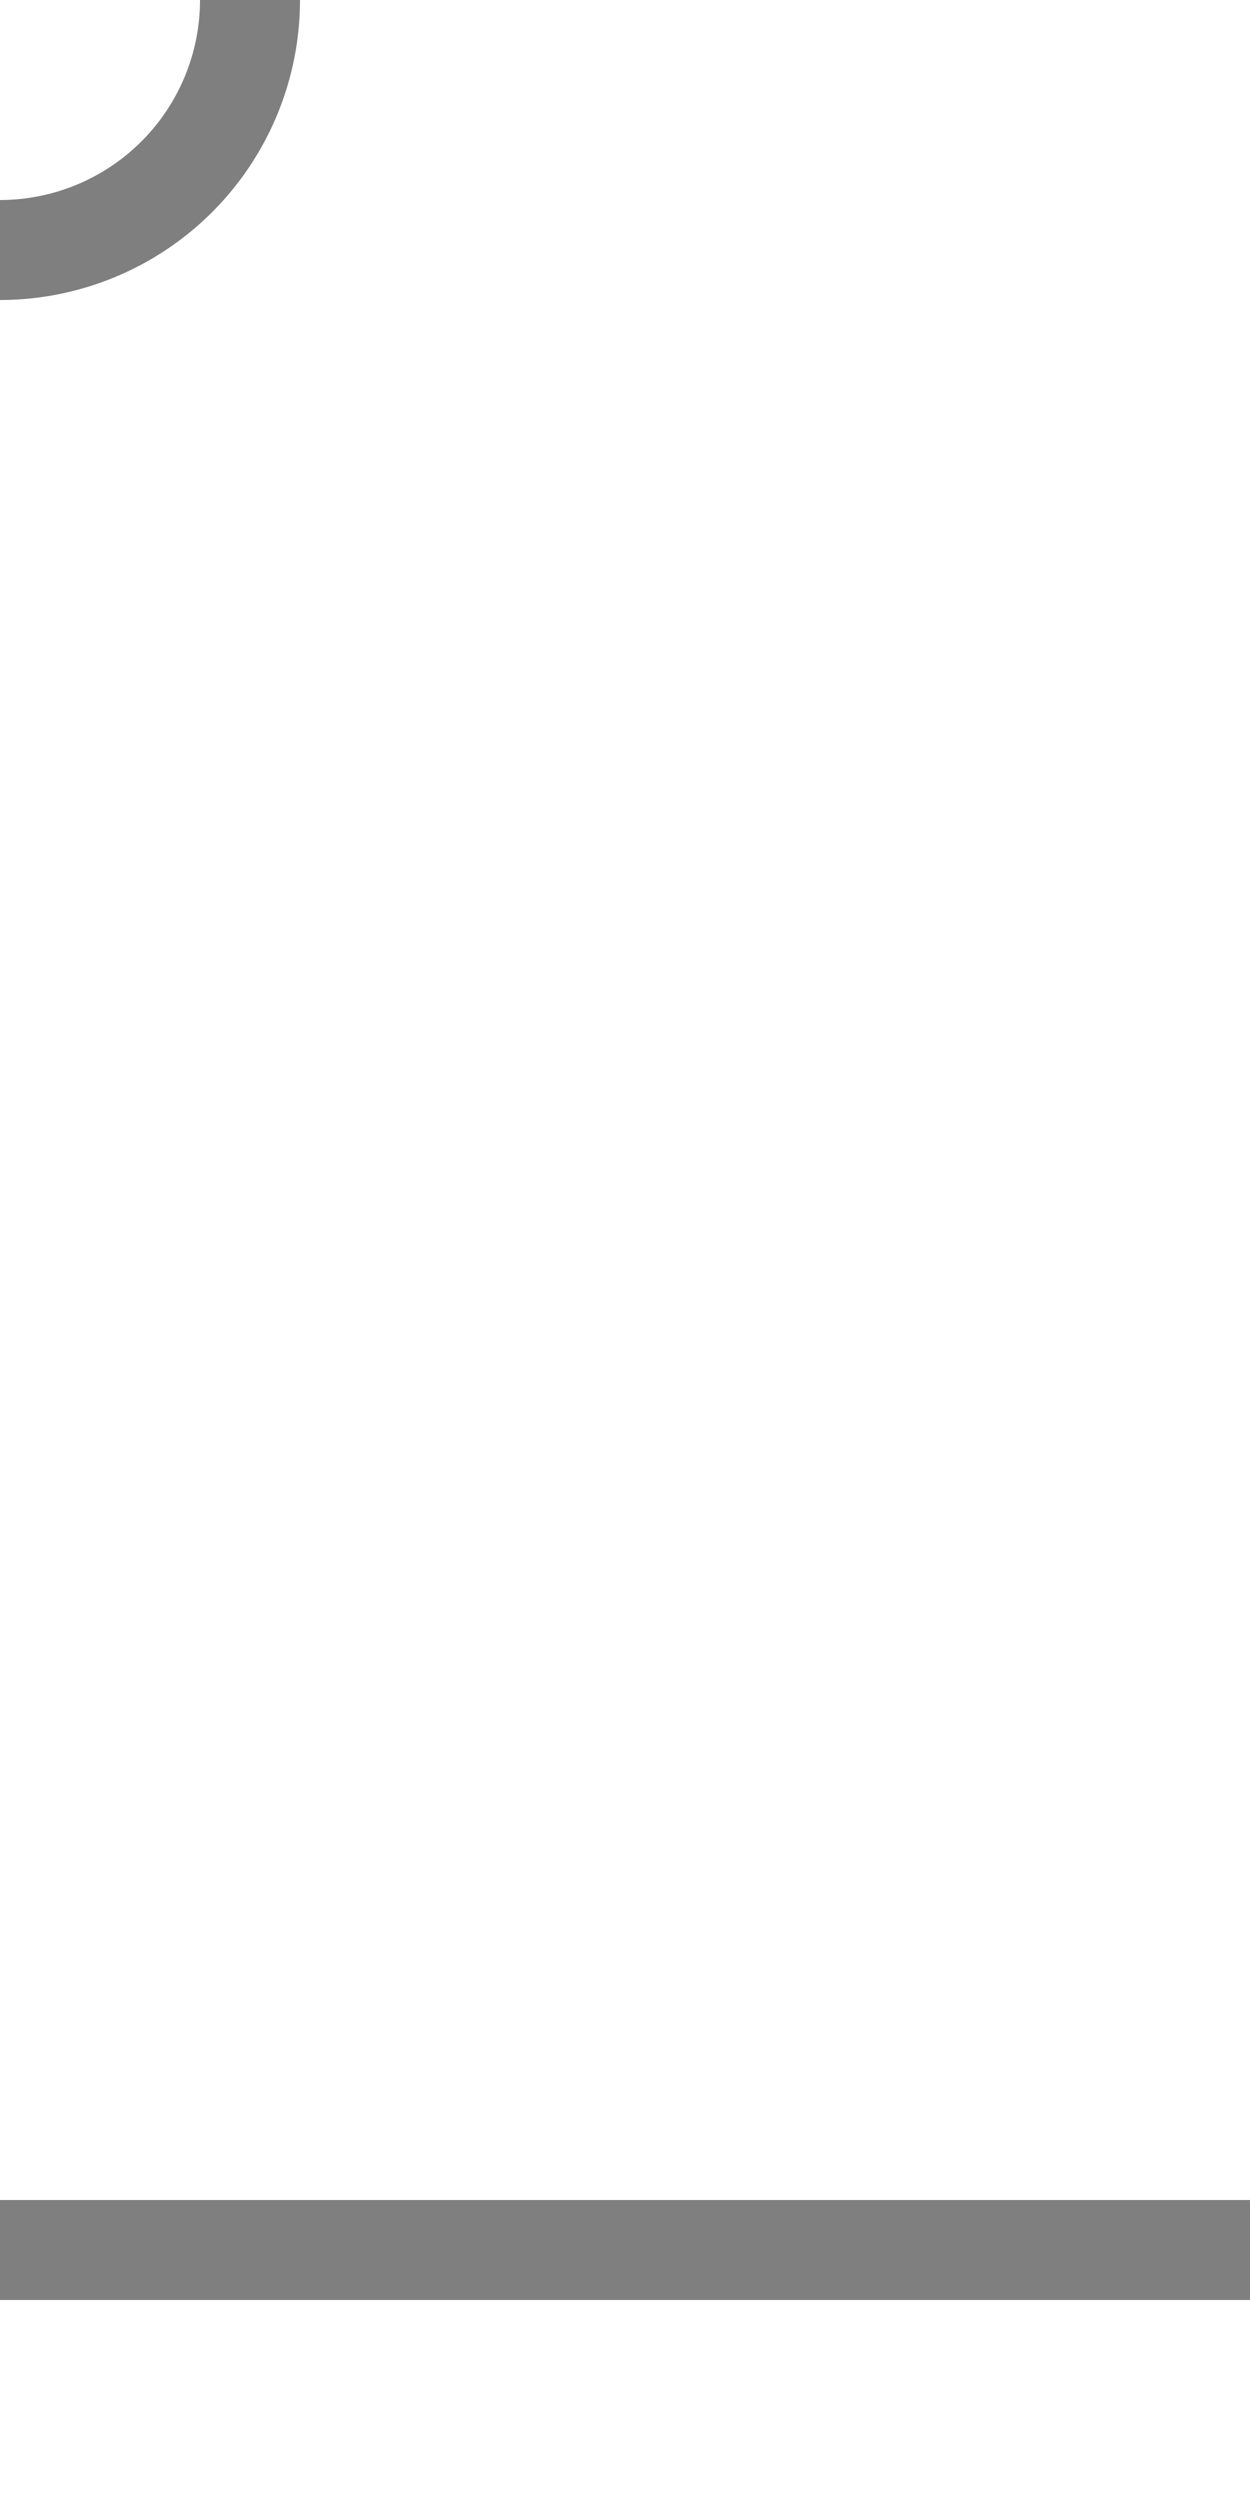 <?xml version="1.0" encoding="iso-8859-1"?>
<!DOCTYPE svg PUBLIC "-//W3C//DTD SVG 1.1//EN" "http://www.w3.org/Graphics/SVG/1.1/DTD/svg11.dtd">
<svg xmlns="http://www.w3.org/2000/svg" width="250" height="500">
<title>dHUB55</title>
<path d="M 50,0 A 50 50 1 0 1 0,50 M 0,450 H 500" stroke="black" stroke-width="20"
fill="none" opacity="0.5" />
</svg>